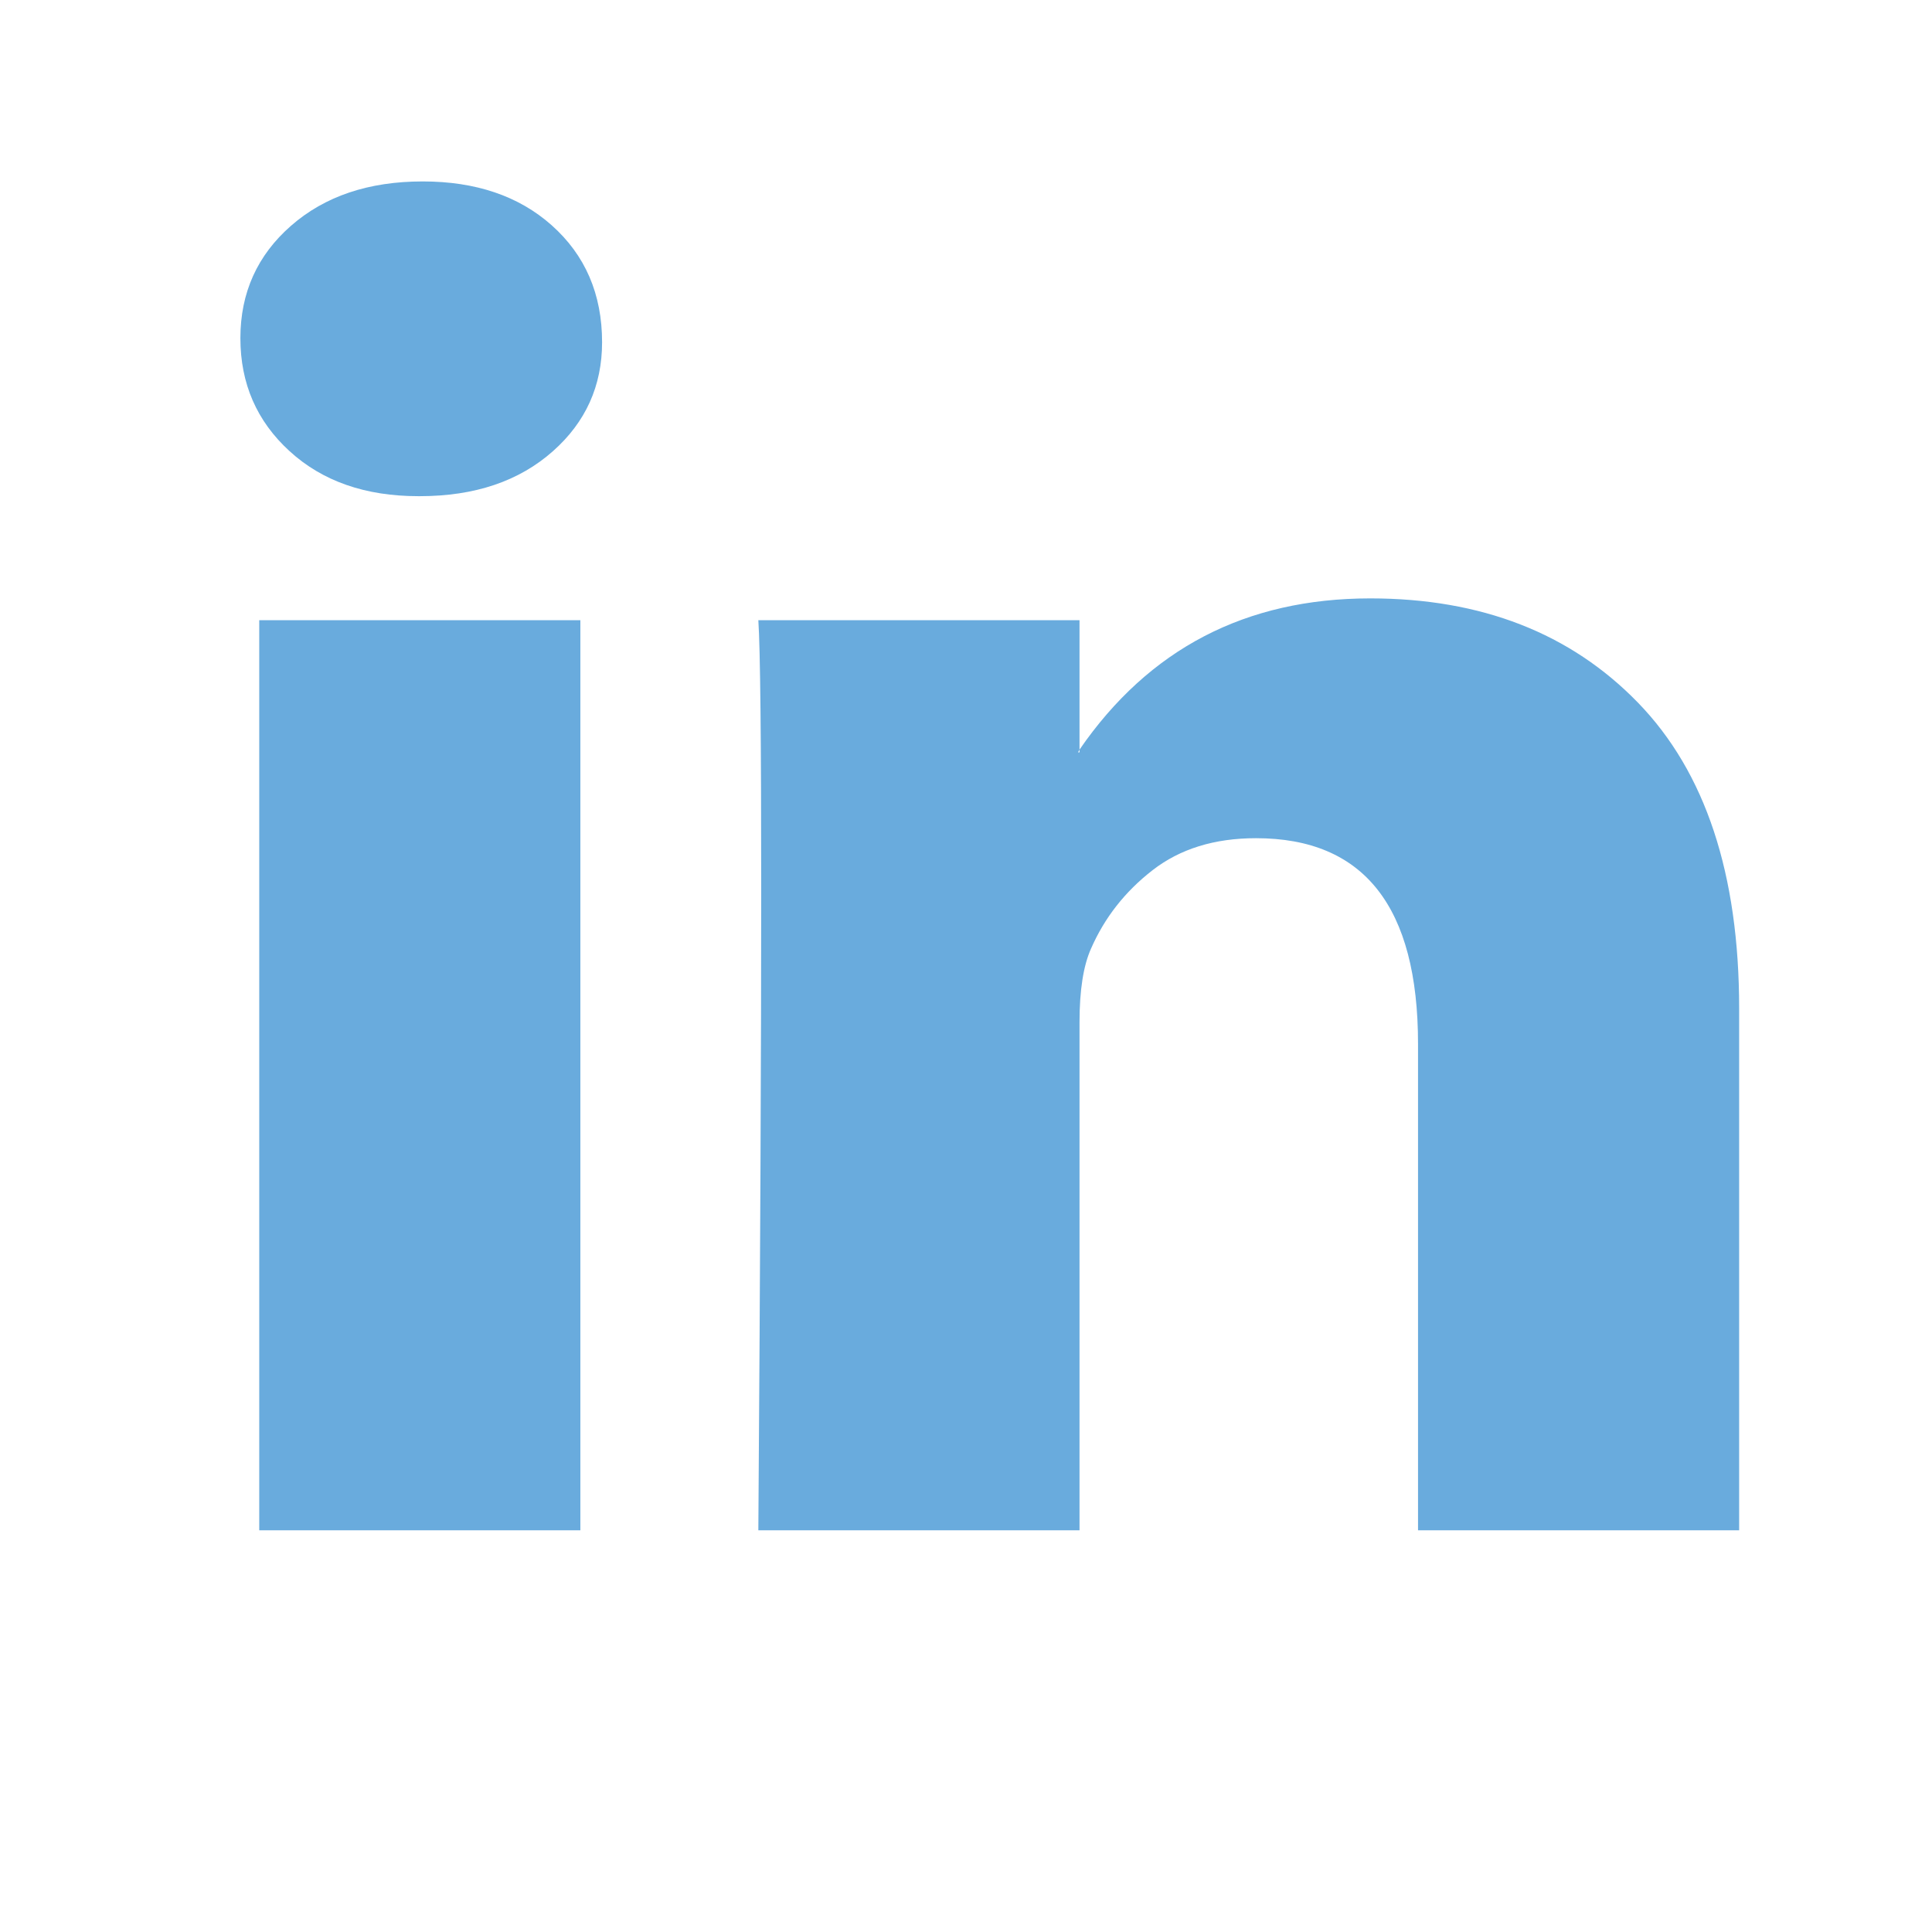 <svg width="33" height="33" viewBox="0 0 33 33" fill="none" xmlns="http://www.w3.org/2000/svg">
<path d="M4.106 5.776C4.106 5 4.395 4.36 4.971 3.856C5.548 3.351 6.297 3.099 7.22 3.099C8.126 3.099 8.859 3.348 9.419 3.844C9.996 4.356 10.284 5.023 10.284 5.846C10.284 6.59 10.004 7.211 9.444 7.707C8.867 8.219 8.11 8.475 7.171 8.475H7.146C6.24 8.475 5.507 8.219 4.947 7.707C4.386 7.195 4.106 6.551 4.106 5.776ZM4.428 26.139V10.593H9.913V26.139H4.428ZM12.953 26.139H18.439V17.459C18.439 16.916 18.504 16.497 18.636 16.202C18.867 15.674 19.217 15.228 19.686 14.864C20.156 14.499 20.745 14.317 21.453 14.317C23.298 14.317 24.221 15.488 24.221 17.831V26.139H29.706V17.226C29.706 14.93 29.13 13.188 27.977 12.001C26.824 10.814 25.3 10.221 23.405 10.221C21.28 10.221 19.625 11.082 18.439 12.804V12.851H18.414L18.439 12.804V10.593H12.953C12.986 11.09 13.002 12.633 13.002 15.224C13.002 17.815 12.986 21.454 12.953 26.139Z" fill="#69ABDD"/>
</svg>
